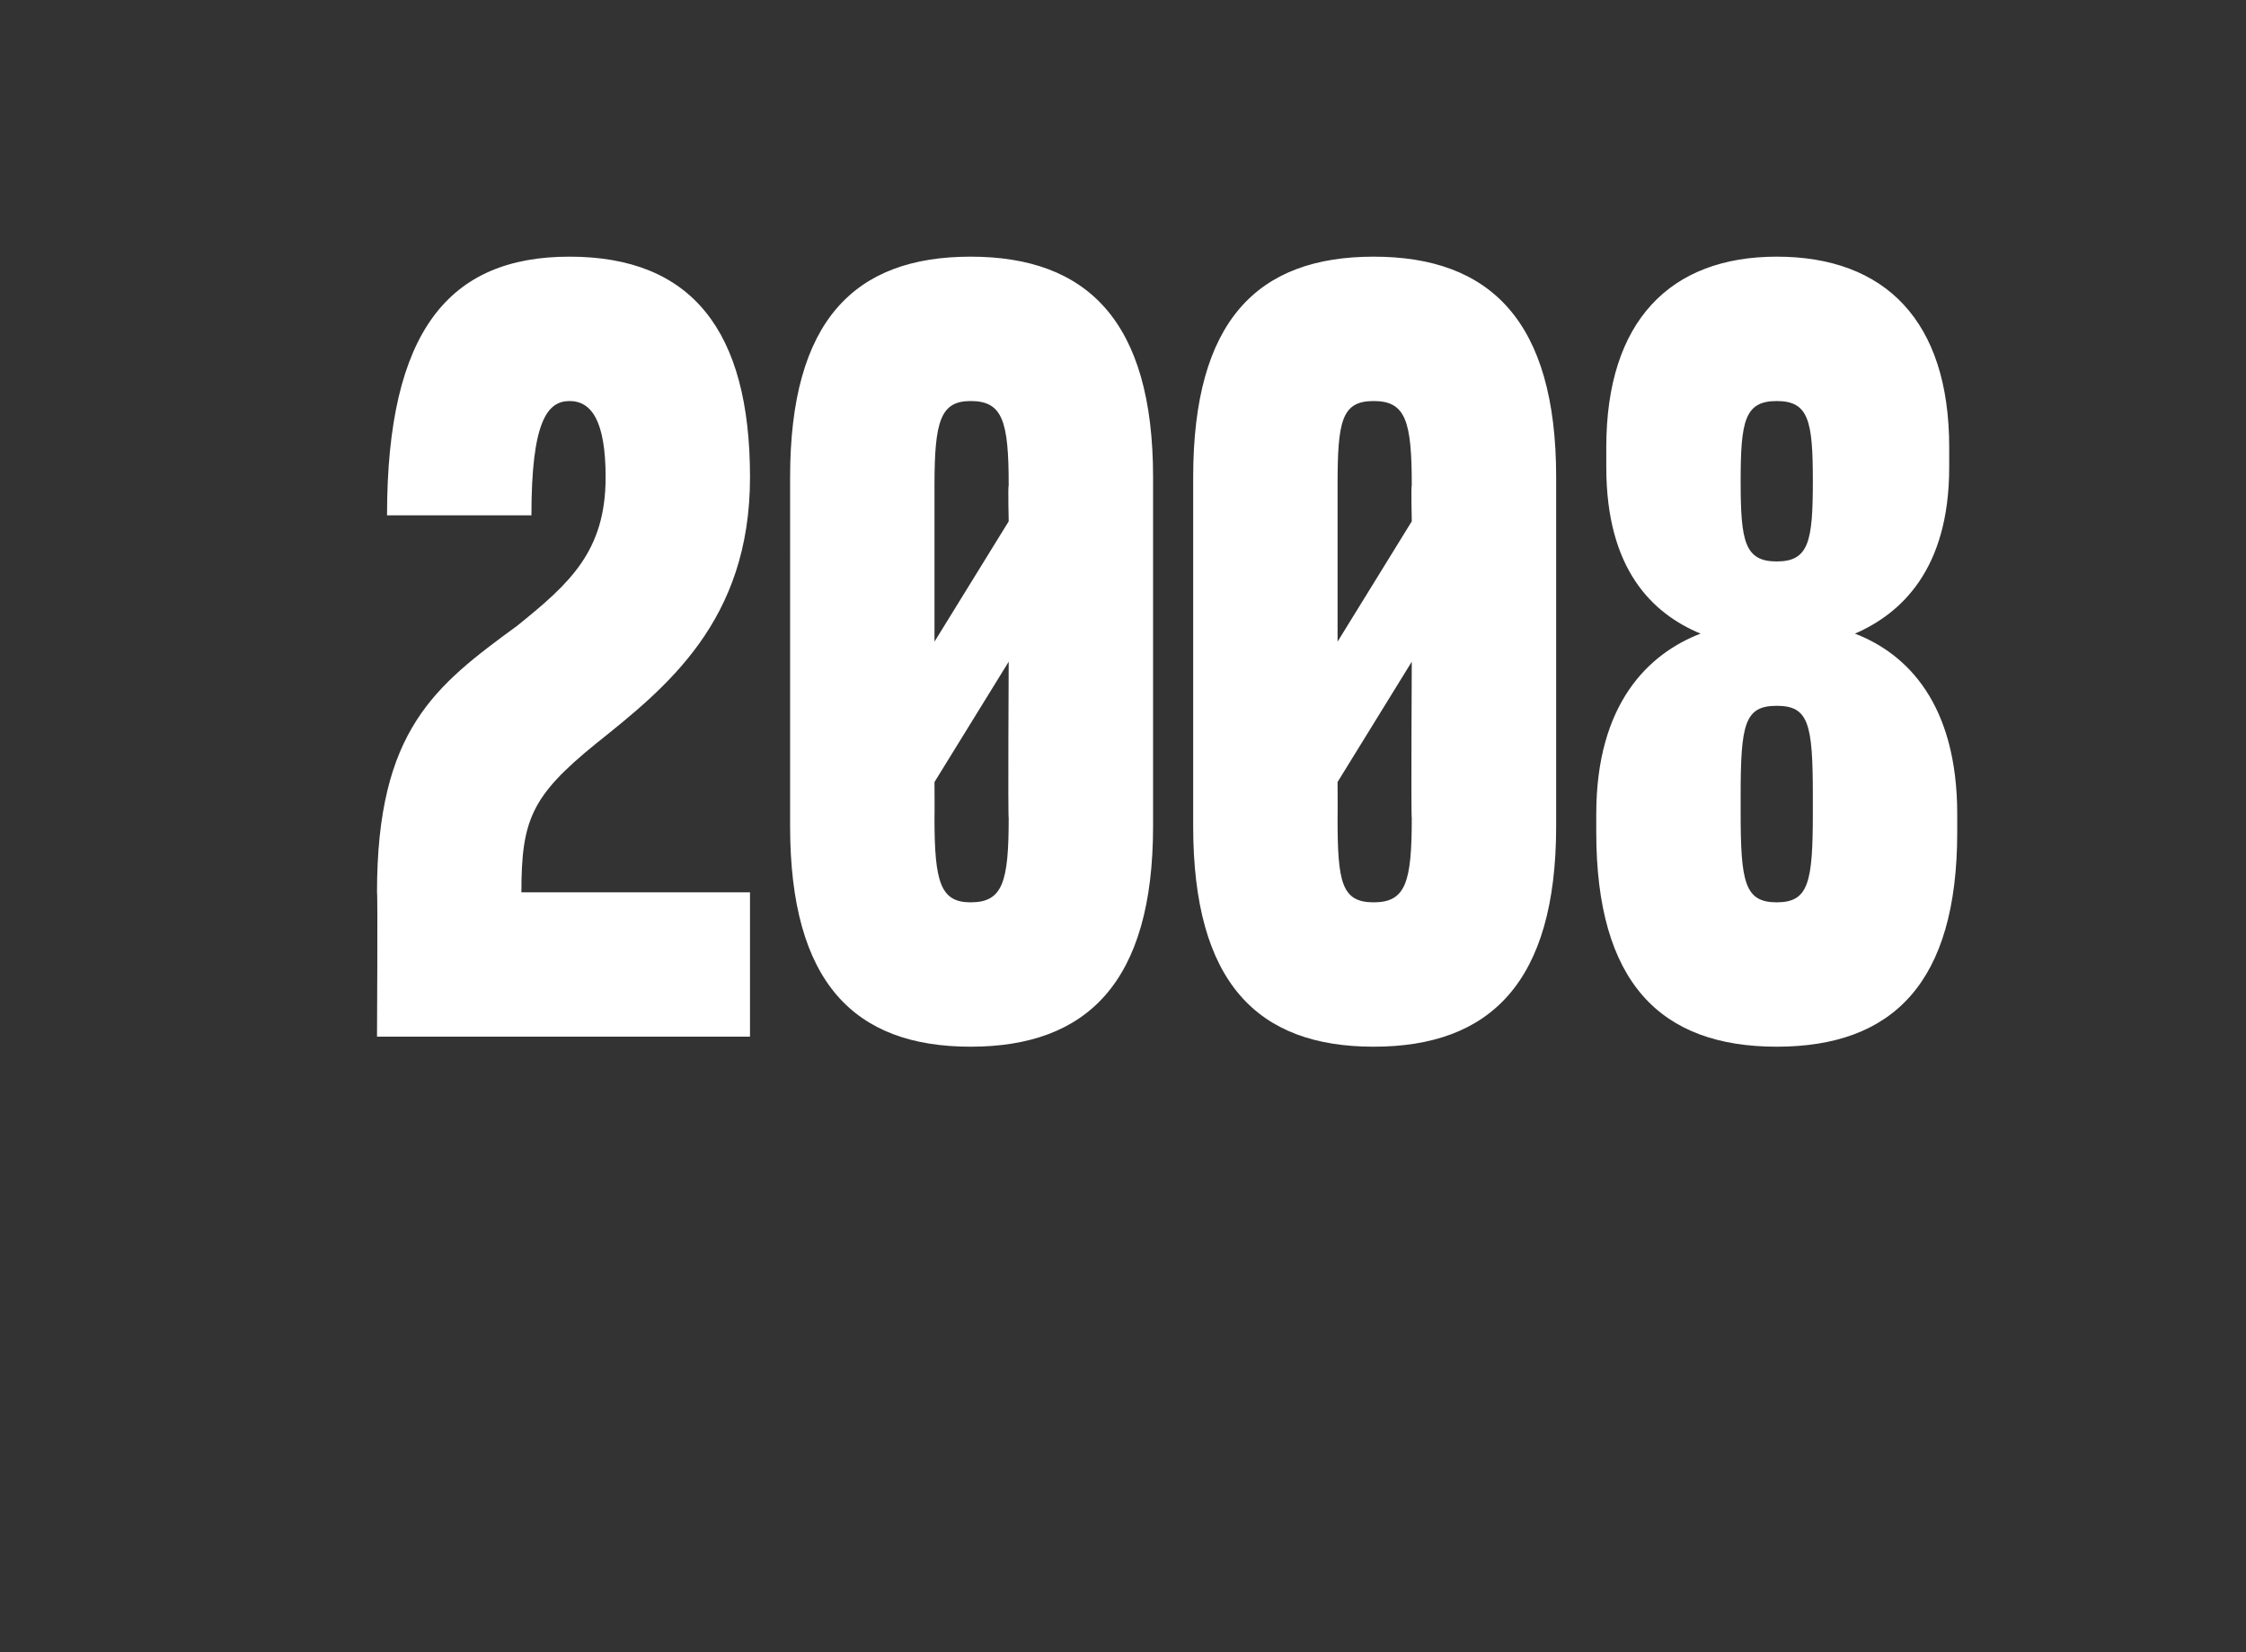 <?xml version="1.0" standalone="no"?><!DOCTYPE svg PUBLIC "-//W3C//DTD SVG 1.1//EN" "http://www.w3.org/Graphics/SVG/1.1/DTD/svg11.dtd"><svg xmlns="http://www.w3.org/2000/svg" version="1.1" width="112px" height="82.4px" viewBox="0 0 112 82.4"><rect x="0" y="0" width="112" height="82.4" fill="#333333" stroke="none"/><desc>2008</desc><defs/><g id="Polygon68971"><path d="m26 44.5h11.4v7.2H18.8s.04-7.2 0-7.2c0-8.1 2.9-10.3 7-13.3c2.6-2.1 4.4-3.7 4.4-7.4c0-2.8-.7-3.8-1.8-3.8c-1.1 0-1.9 1-1.9 5.7h-7.2c0-9.2 3.1-12.9 9.1-12.9c6.1 0 9 3.7 9 11c0 7.2-4.2 10.5-7.7 13.3c-3.2 2.6-3.7 3.8-3.7 7.4zm31.5-20.7v17.4c0 7.8-3.3 11-9.1 11c-5.8 0-9-3.2-9-11V23.8c0-7.8 3.2-11 9-11c5.8 0 9.1 3.2 9.1 11zm-10.9.4v7.8l3.7-6s-.04-1.76 0-1.8c0-3.2-.3-4.2-1.9-4.2c-1.5 0-1.8 1-1.8 4.2zm3.7 16.6c-.04-.04 0-7.8 0-7.8l-3.7 6s.01 1.76 0 1.8c0 3.2.3 4.2 1.8 4.2c1.6 0 1.9-1 1.9-4.2zm27.3-17v17.4c0 7.8-3.3 11-9.1 11c-5.8 0-9-3.2-9-11V23.8c0-7.8 3.2-11 9-11c5.8 0 9.1 3.2 9.1 11zm-10.9.4v7.8l3.7-6s-.04-1.76 0-1.8c0-3.2-.3-4.2-1.9-4.2c-1.6 0-1.8 1-1.8 4.2zm3.7 16.6c-.04-.04 0-7.8 0-7.8l-3.7 6s.01 1.76 0 1.8c0 3.2.2 4.2 1.8 4.2c1.6 0 1.9-1 1.9-4.2zm27.2-.2v.9c0 7.5-3.2 10.7-9 10.7c-5.8 0-9-3.2-9-10.7v-.9c0-5.5 2.6-8 5.2-9c-2.4-1-4.7-3.2-4.7-8.3v-1c0-6.3 3.2-9.5 8.5-9.5c5.4 0 8.6 3.2 8.6 9.5v1c0 5.1-2.4 7.3-4.7 8.3c2.6 1 5.1 3.5 5.1 9zM86.8 24c0 3 .2 4 1.8 4c1.6 0 1.8-1 1.8-4c0-3-.2-4-1.8-4c-1.6 0-1.8 1-1.8 4zm3.6 15.7c0-3.6-.2-4.5-1.8-4.5c-1.6 0-1.8.9-1.8 4.5v.8c0 3.5.2 4.5 1.8 4.5c1.6 0 1.8-1 1.8-4.5v-.8z" stroke="none" fill="#fff"/></g></svg>